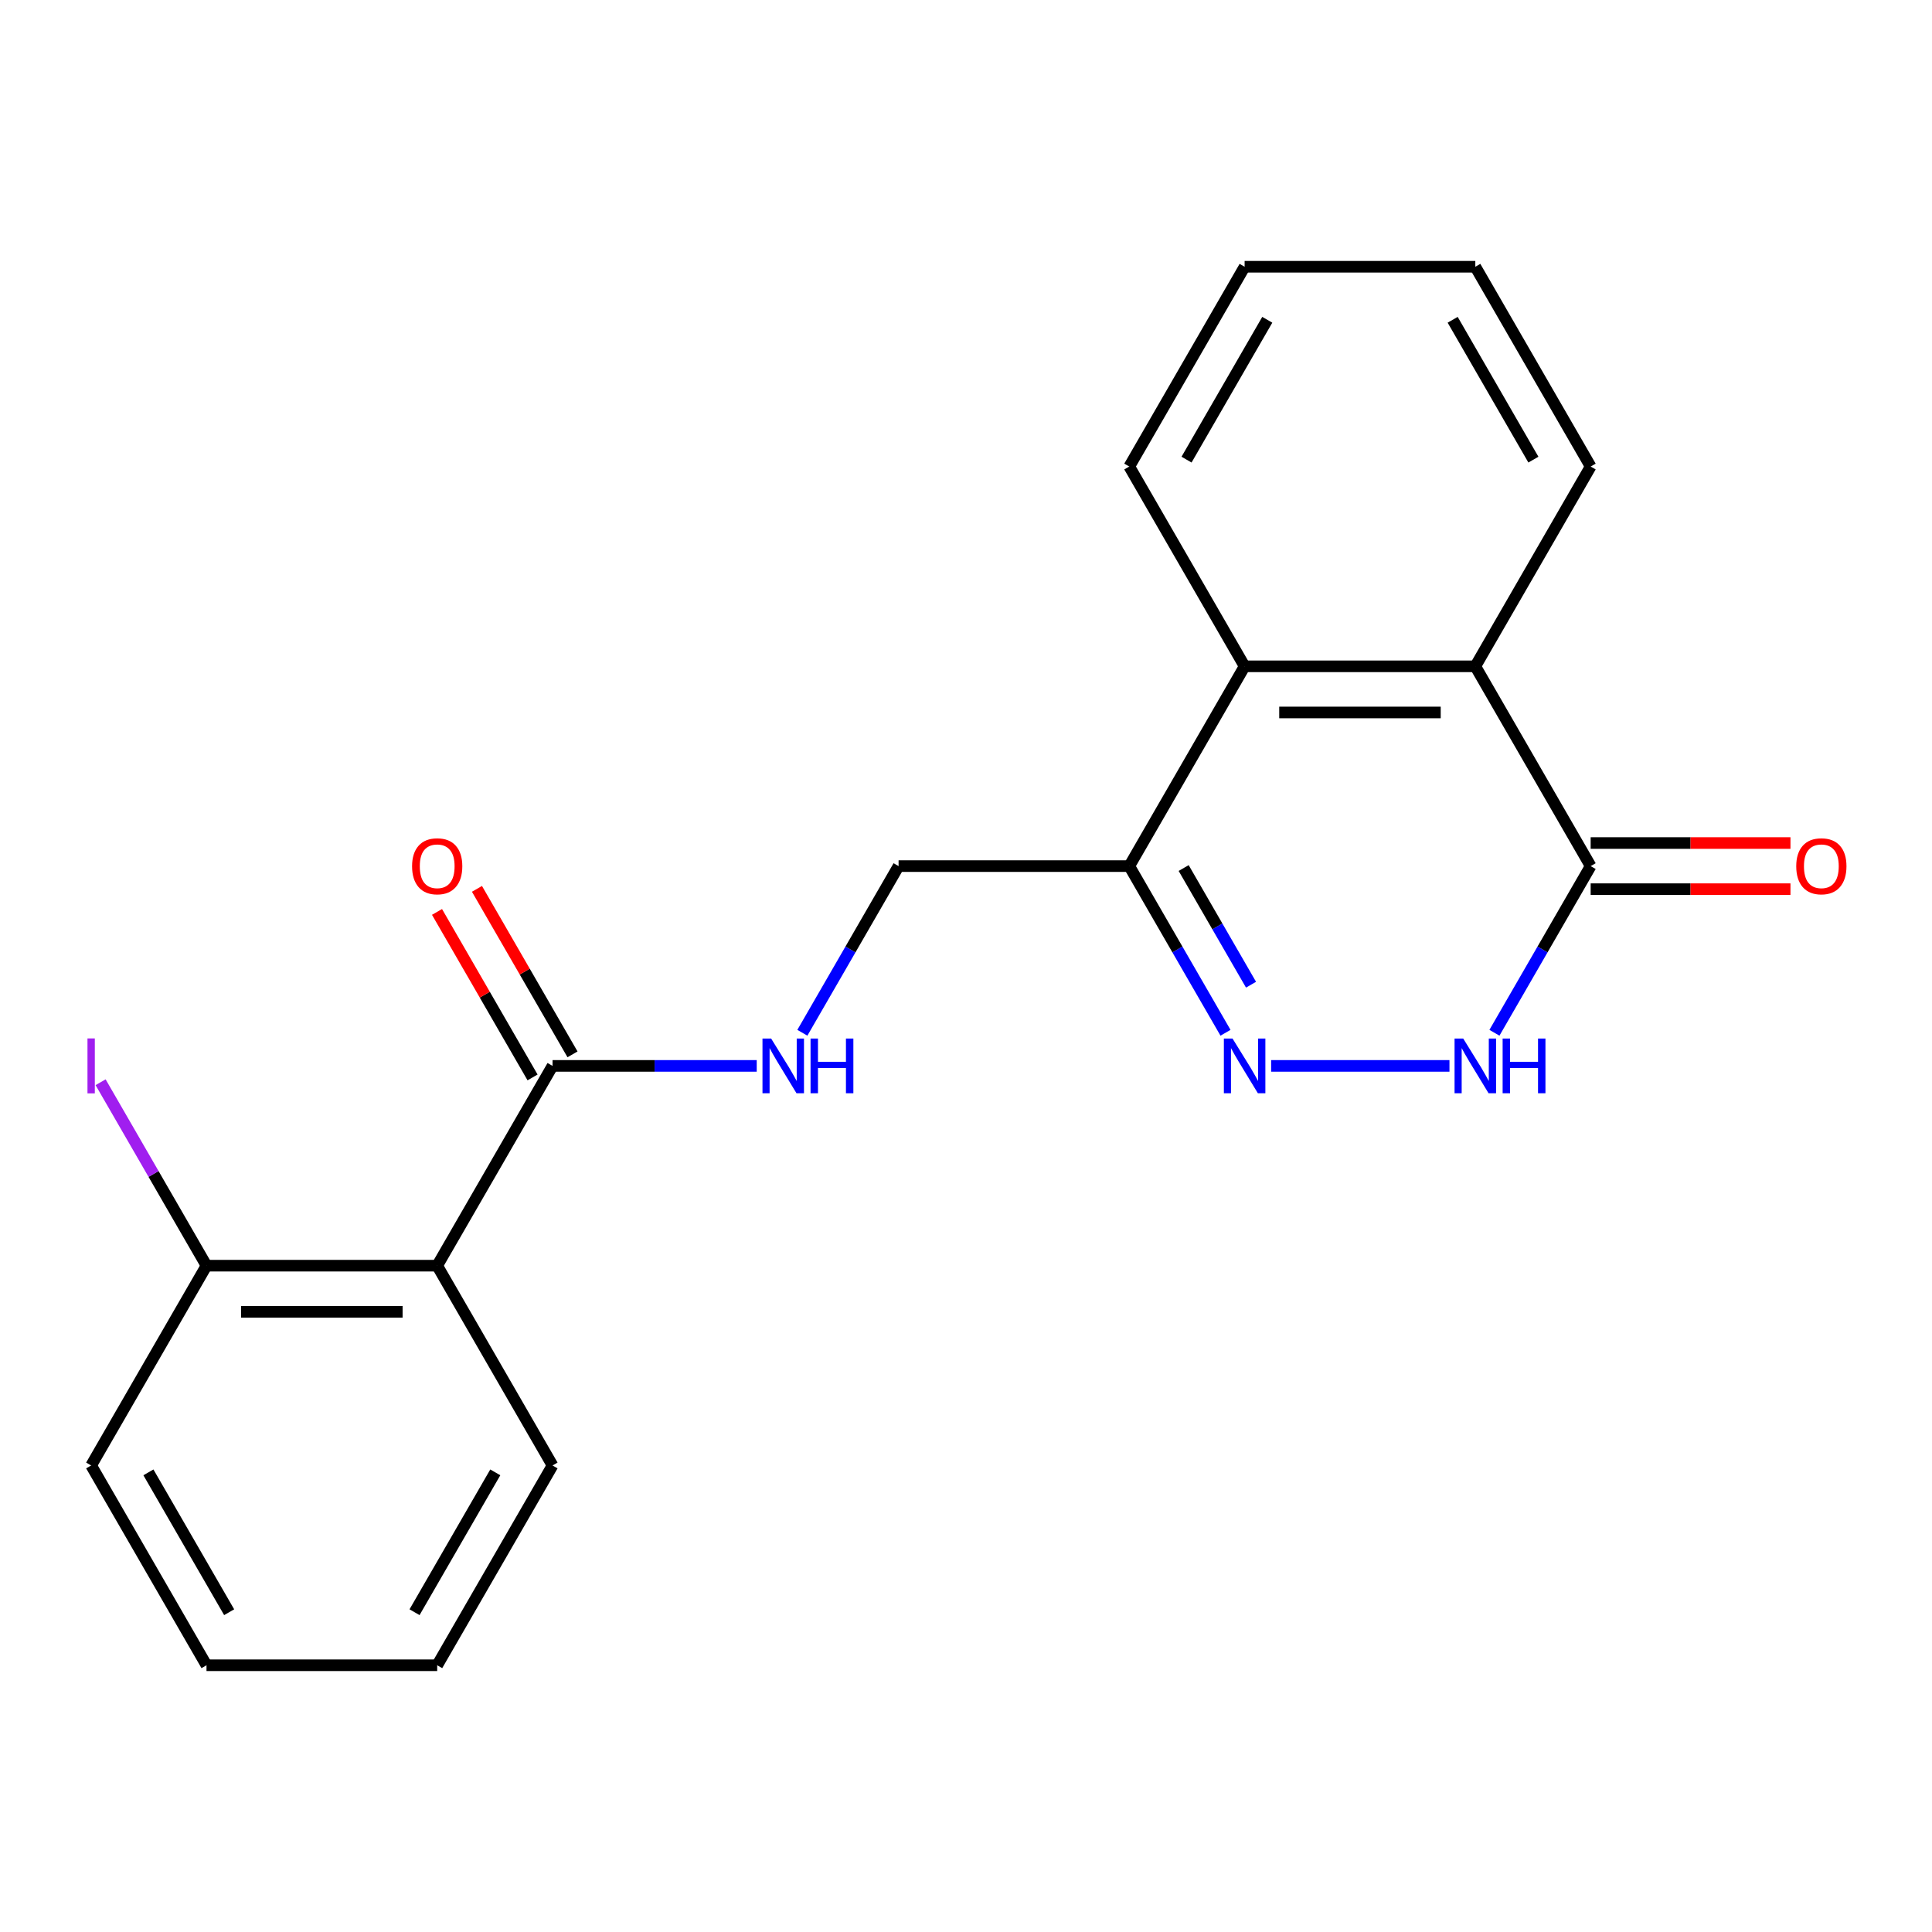 <?xml version='1.0' encoding='iso-8859-1'?>
<svg version='1.1' baseProfile='full'
              xmlns='http://www.w3.org/2000/svg'
                      xmlns:rdkit='http://www.rdkit.org/xml'
                      xmlns:xlink='http://www.w3.org/1999/xlink'
                  xml:space='preserve'
width='1000px' height='1000px' viewBox='0 0 1000 1000'>
<!-- END OF HEADER -->
<rect style='opacity:1.0;fill:#FFFFFF;stroke:none' width='1000' height='1000' x='0' y='0'> </rect>
<path class='bond-0' d='M 657.939,551.705 L 750.238,551.705' style='fill:none;fill-rule:evenodd;stroke:#0000FF;stroke-width:6px;stroke-linecap:butt;stroke-linejoin:miter;stroke-opacity:1' />
<path class='bond-2' d='M 634.315,534.559 L 609.413,491.427' style='fill:none;fill-rule:evenodd;stroke:#0000FF;stroke-width:6px;stroke-linecap:butt;stroke-linejoin:miter;stroke-opacity:1' />
<path class='bond-2' d='M 609.413,491.427 L 584.51,448.295' style='fill:none;fill-rule:evenodd;stroke:#000000;stroke-width:6px;stroke-linecap:butt;stroke-linejoin:miter;stroke-opacity:1' />
<path class='bond-2' d='M 647.526,509.679 L 630.095,479.487' style='fill:none;fill-rule:evenodd;stroke:#0000FF;stroke-width:6px;stroke-linecap:butt;stroke-linejoin:miter;stroke-opacity:1' />
<path class='bond-2' d='M 630.095,479.487 L 612.663,449.294' style='fill:none;fill-rule:evenodd;stroke:#000000;stroke-width:6px;stroke-linecap:butt;stroke-linejoin:miter;stroke-opacity:1' />
<path class='bond-1' d='M 773.519,534.559 L 798.421,491.427' style='fill:none;fill-rule:evenodd;stroke:#0000FF;stroke-width:6px;stroke-linecap:butt;stroke-linejoin:miter;stroke-opacity:1' />
<path class='bond-1' d='M 798.421,491.427 L 823.323,448.295' style='fill:none;fill-rule:evenodd;stroke:#000000;stroke-width:6px;stroke-linecap:butt;stroke-linejoin:miter;stroke-opacity:1' />
<path class='bond-10' d='M 823.323,460.236 L 875.034,460.236' style='fill:none;fill-rule:evenodd;stroke:#000000;stroke-width:6px;stroke-linecap:butt;stroke-linejoin:miter;stroke-opacity:1' />
<path class='bond-10' d='M 875.034,460.236 L 926.745,460.236' style='fill:none;fill-rule:evenodd;stroke:#FF0000;stroke-width:6px;stroke-linecap:butt;stroke-linejoin:miter;stroke-opacity:1' />
<path class='bond-10' d='M 823.323,436.355 L 875.034,436.355' style='fill:none;fill-rule:evenodd;stroke:#000000;stroke-width:6px;stroke-linecap:butt;stroke-linejoin:miter;stroke-opacity:1' />
<path class='bond-10' d='M 875.034,436.355 L 926.745,436.355' style='fill:none;fill-rule:evenodd;stroke:#FF0000;stroke-width:6px;stroke-linecap:butt;stroke-linejoin:miter;stroke-opacity:1' />
<path class='bond-21' d='M 823.323,448.295 L 763.62,344.886' style='fill:none;fill-rule:evenodd;stroke:#000000;stroke-width:6px;stroke-linecap:butt;stroke-linejoin:miter;stroke-opacity:1' />
<path class='bond-6' d='M 584.51,448.295 L 644.214,344.886' style='fill:none;fill-rule:evenodd;stroke:#000000;stroke-width:6px;stroke-linecap:butt;stroke-linejoin:miter;stroke-opacity:1' />
<path class='bond-8' d='M 584.51,448.295 L 465.104,448.295' style='fill:none;fill-rule:evenodd;stroke:#000000;stroke-width:6px;stroke-linecap:butt;stroke-linejoin:miter;stroke-opacity:1' />
<path class='bond-3' d='M 226.291,655.114 L 285.994,551.705' style='fill:none;fill-rule:evenodd;stroke:#000000;stroke-width:6px;stroke-linecap:butt;stroke-linejoin:miter;stroke-opacity:1' />
<path class='bond-9' d='M 226.291,655.114 L 106.885,655.114' style='fill:none;fill-rule:evenodd;stroke:#000000;stroke-width:6px;stroke-linecap:butt;stroke-linejoin:miter;stroke-opacity:1' />
<path class='bond-9' d='M 208.38,678.995 L 124.796,678.995' style='fill:none;fill-rule:evenodd;stroke:#000000;stroke-width:6px;stroke-linecap:butt;stroke-linejoin:miter;stroke-opacity:1' />
<path class='bond-13' d='M 226.291,655.114 L 285.994,758.523' style='fill:none;fill-rule:evenodd;stroke:#000000;stroke-width:6px;stroke-linecap:butt;stroke-linejoin:miter;stroke-opacity:1' />
<path class='bond-4' d='M 285.994,551.705 L 338.835,551.705' style='fill:none;fill-rule:evenodd;stroke:#000000;stroke-width:6px;stroke-linecap:butt;stroke-linejoin:miter;stroke-opacity:1' />
<path class='bond-4' d='M 338.835,551.705 L 391.676,551.705' style='fill:none;fill-rule:evenodd;stroke:#0000FF;stroke-width:6px;stroke-linecap:butt;stroke-linejoin:miter;stroke-opacity:1' />
<path class='bond-11' d='M 296.335,545.734 L 271.606,502.902' style='fill:none;fill-rule:evenodd;stroke:#000000;stroke-width:6px;stroke-linecap:butt;stroke-linejoin:miter;stroke-opacity:1' />
<path class='bond-11' d='M 271.606,502.902 L 246.877,460.07' style='fill:none;fill-rule:evenodd;stroke:#FF0000;stroke-width:6px;stroke-linecap:butt;stroke-linejoin:miter;stroke-opacity:1' />
<path class='bond-11' d='M 275.653,557.675 L 250.924,514.843' style='fill:none;fill-rule:evenodd;stroke:#000000;stroke-width:6px;stroke-linecap:butt;stroke-linejoin:miter;stroke-opacity:1' />
<path class='bond-11' d='M 250.924,514.843 L 226.195,472.011' style='fill:none;fill-rule:evenodd;stroke:#FF0000;stroke-width:6px;stroke-linecap:butt;stroke-linejoin:miter;stroke-opacity:1' />
<path class='bond-5' d='M 763.62,344.886 L 644.214,344.886' style='fill:none;fill-rule:evenodd;stroke:#000000;stroke-width:6px;stroke-linecap:butt;stroke-linejoin:miter;stroke-opacity:1' />
<path class='bond-5' d='M 745.709,368.768 L 662.125,368.768' style='fill:none;fill-rule:evenodd;stroke:#000000;stroke-width:6px;stroke-linecap:butt;stroke-linejoin:miter;stroke-opacity:1' />
<path class='bond-14' d='M 763.62,344.886 L 823.323,241.477' style='fill:none;fill-rule:evenodd;stroke:#000000;stroke-width:6px;stroke-linecap:butt;stroke-linejoin:miter;stroke-opacity:1' />
<path class='bond-15' d='M 644.214,344.886 L 584.51,241.477' style='fill:none;fill-rule:evenodd;stroke:#000000;stroke-width:6px;stroke-linecap:butt;stroke-linejoin:miter;stroke-opacity:1' />
<path class='bond-7' d='M 415.3,534.559 L 440.202,491.427' style='fill:none;fill-rule:evenodd;stroke:#0000FF;stroke-width:6px;stroke-linecap:butt;stroke-linejoin:miter;stroke-opacity:1' />
<path class='bond-7' d='M 440.202,491.427 L 465.104,448.295' style='fill:none;fill-rule:evenodd;stroke:#000000;stroke-width:6px;stroke-linecap:butt;stroke-linejoin:miter;stroke-opacity:1' />
<path class='bond-12' d='M 106.885,655.114 L 79.476,607.64' style='fill:none;fill-rule:evenodd;stroke:#000000;stroke-width:6px;stroke-linecap:butt;stroke-linejoin:miter;stroke-opacity:1' />
<path class='bond-12' d='M 79.476,607.64 L 52.067,560.166' style='fill:none;fill-rule:evenodd;stroke:#A01EEF;stroke-width:6px;stroke-linecap:butt;stroke-linejoin:miter;stroke-opacity:1' />
<path class='bond-16' d='M 106.885,655.114 L 47.181,758.523' style='fill:none;fill-rule:evenodd;stroke:#000000;stroke-width:6px;stroke-linecap:butt;stroke-linejoin:miter;stroke-opacity:1' />
<path class='bond-17' d='M 285.994,758.523 L 226.291,861.932' style='fill:none;fill-rule:evenodd;stroke:#000000;stroke-width:6px;stroke-linecap:butt;stroke-linejoin:miter;stroke-opacity:1' />
<path class='bond-17' d='M 256.357,762.093 L 214.565,834.48' style='fill:none;fill-rule:evenodd;stroke:#000000;stroke-width:6px;stroke-linecap:butt;stroke-linejoin:miter;stroke-opacity:1' />
<path class='bond-22' d='M 823.323,241.477 L 763.62,138.068' style='fill:none;fill-rule:evenodd;stroke:#000000;stroke-width:6px;stroke-linecap:butt;stroke-linejoin:miter;stroke-opacity:1' />
<path class='bond-22' d='M 793.686,237.907 L 751.894,165.52' style='fill:none;fill-rule:evenodd;stroke:#000000;stroke-width:6px;stroke-linecap:butt;stroke-linejoin:miter;stroke-opacity:1' />
<path class='bond-19' d='M 584.51,241.477 L 644.214,138.068' style='fill:none;fill-rule:evenodd;stroke:#000000;stroke-width:6px;stroke-linecap:butt;stroke-linejoin:miter;stroke-opacity:1' />
<path class='bond-19' d='M 614.148,237.907 L 655.94,165.52' style='fill:none;fill-rule:evenodd;stroke:#000000;stroke-width:6px;stroke-linecap:butt;stroke-linejoin:miter;stroke-opacity:1' />
<path class='bond-23' d='M 47.181,758.523 L 106.885,861.932' style='fill:none;fill-rule:evenodd;stroke:#000000;stroke-width:6px;stroke-linecap:butt;stroke-linejoin:miter;stroke-opacity:1' />
<path class='bond-23' d='M 76.819,762.093 L 118.611,834.48' style='fill:none;fill-rule:evenodd;stroke:#000000;stroke-width:6px;stroke-linecap:butt;stroke-linejoin:miter;stroke-opacity:1' />
<path class='bond-20' d='M 226.291,861.932 L 106.885,861.932' style='fill:none;fill-rule:evenodd;stroke:#000000;stroke-width:6px;stroke-linecap:butt;stroke-linejoin:miter;stroke-opacity:1' />
<path class='bond-18' d='M 763.62,138.068 L 644.214,138.068' style='fill:none;fill-rule:evenodd;stroke:#000000;stroke-width:6px;stroke-linecap:butt;stroke-linejoin:miter;stroke-opacity:1' />
<path  class='atom-0' d='M 637.954 537.545
L 647.234 552.545
Q 648.154 554.025, 649.634 556.705
Q 651.114 559.385, 651.194 559.545
L 651.194 537.545
L 654.954 537.545
L 654.954 565.865
L 651.074 565.865
L 641.114 549.465
Q 639.954 547.545, 638.714 545.345
Q 637.514 543.145, 637.154 542.465
L 637.154 565.865
L 633.474 565.865
L 633.474 537.545
L 637.954 537.545
' fill='#0000FF'/>
<path  class='atom-1' d='M 757.36 537.545
L 766.64 552.545
Q 767.56 554.025, 769.04 556.705
Q 770.52 559.385, 770.6 559.545
L 770.6 537.545
L 774.36 537.545
L 774.36 565.865
L 770.48 565.865
L 760.52 549.465
Q 759.36 547.545, 758.12 545.345
Q 756.92 543.145, 756.56 542.465
L 756.56 565.865
L 752.88 565.865
L 752.88 537.545
L 757.36 537.545
' fill='#0000FF'/>
<path  class='atom-1' d='M 777.76 537.545
L 781.6 537.545
L 781.6 549.585
L 796.08 549.585
L 796.08 537.545
L 799.92 537.545
L 799.92 565.865
L 796.08 565.865
L 796.08 552.785
L 781.6 552.785
L 781.6 565.865
L 777.76 565.865
L 777.76 537.545
' fill='#0000FF'/>
<path  class='atom-8' d='M 399.141 537.545
L 408.421 552.545
Q 409.341 554.025, 410.821 556.705
Q 412.301 559.385, 412.381 559.545
L 412.381 537.545
L 416.141 537.545
L 416.141 565.865
L 412.261 565.865
L 402.301 549.465
Q 401.141 547.545, 399.901 545.345
Q 398.701 543.145, 398.341 542.465
L 398.341 565.865
L 394.661 565.865
L 394.661 537.545
L 399.141 537.545
' fill='#0000FF'/>
<path  class='atom-8' d='M 419.541 537.545
L 423.381 537.545
L 423.381 549.585
L 437.861 549.585
L 437.861 537.545
L 441.701 537.545
L 441.701 565.865
L 437.861 565.865
L 437.861 552.785
L 423.381 552.785
L 423.381 565.865
L 419.541 565.865
L 419.541 537.545
' fill='#0000FF'/>
<path  class='atom-11' d='M 929.73 448.375
Q 929.73 441.575, 933.09 437.775
Q 936.45 433.975, 942.73 433.975
Q 949.01 433.975, 952.37 437.775
Q 955.73 441.575, 955.73 448.375
Q 955.73 455.255, 952.33 459.175
Q 948.93 463.055, 942.73 463.055
Q 936.49 463.055, 933.09 459.175
Q 929.73 455.295, 929.73 448.375
M 942.73 459.855
Q 947.05 459.855, 949.37 456.975
Q 951.73 454.055, 951.73 448.375
Q 951.73 442.815, 949.37 440.015
Q 947.05 437.175, 942.73 437.175
Q 938.41 437.175, 936.05 439.975
Q 933.73 442.775, 933.73 448.375
Q 933.73 454.095, 936.05 456.975
Q 938.41 459.855, 942.73 459.855
' fill='#FF0000'/>
<path  class='atom-12' d='M 213.291 448.375
Q 213.291 441.575, 216.651 437.775
Q 220.011 433.975, 226.291 433.975
Q 232.571 433.975, 235.931 437.775
Q 239.291 441.575, 239.291 448.375
Q 239.291 455.255, 235.891 459.175
Q 232.491 463.055, 226.291 463.055
Q 220.051 463.055, 216.651 459.175
Q 213.291 455.295, 213.291 448.375
M 226.291 459.855
Q 230.611 459.855, 232.931 456.975
Q 235.291 454.055, 235.291 448.375
Q 235.291 442.815, 232.931 440.015
Q 230.611 437.175, 226.291 437.175
Q 221.971 437.175, 219.611 439.975
Q 217.291 442.775, 217.291 448.375
Q 217.291 454.095, 219.611 456.975
Q 221.971 459.855, 226.291 459.855
' fill='#FF0000'/>
<path  class='atom-13' d='M 45.281 537.485
L 49.081 537.485
L 49.081 565.925
L 45.281 565.925
L 45.281 537.485
' fill='#A01EEF'/>
</svg>
